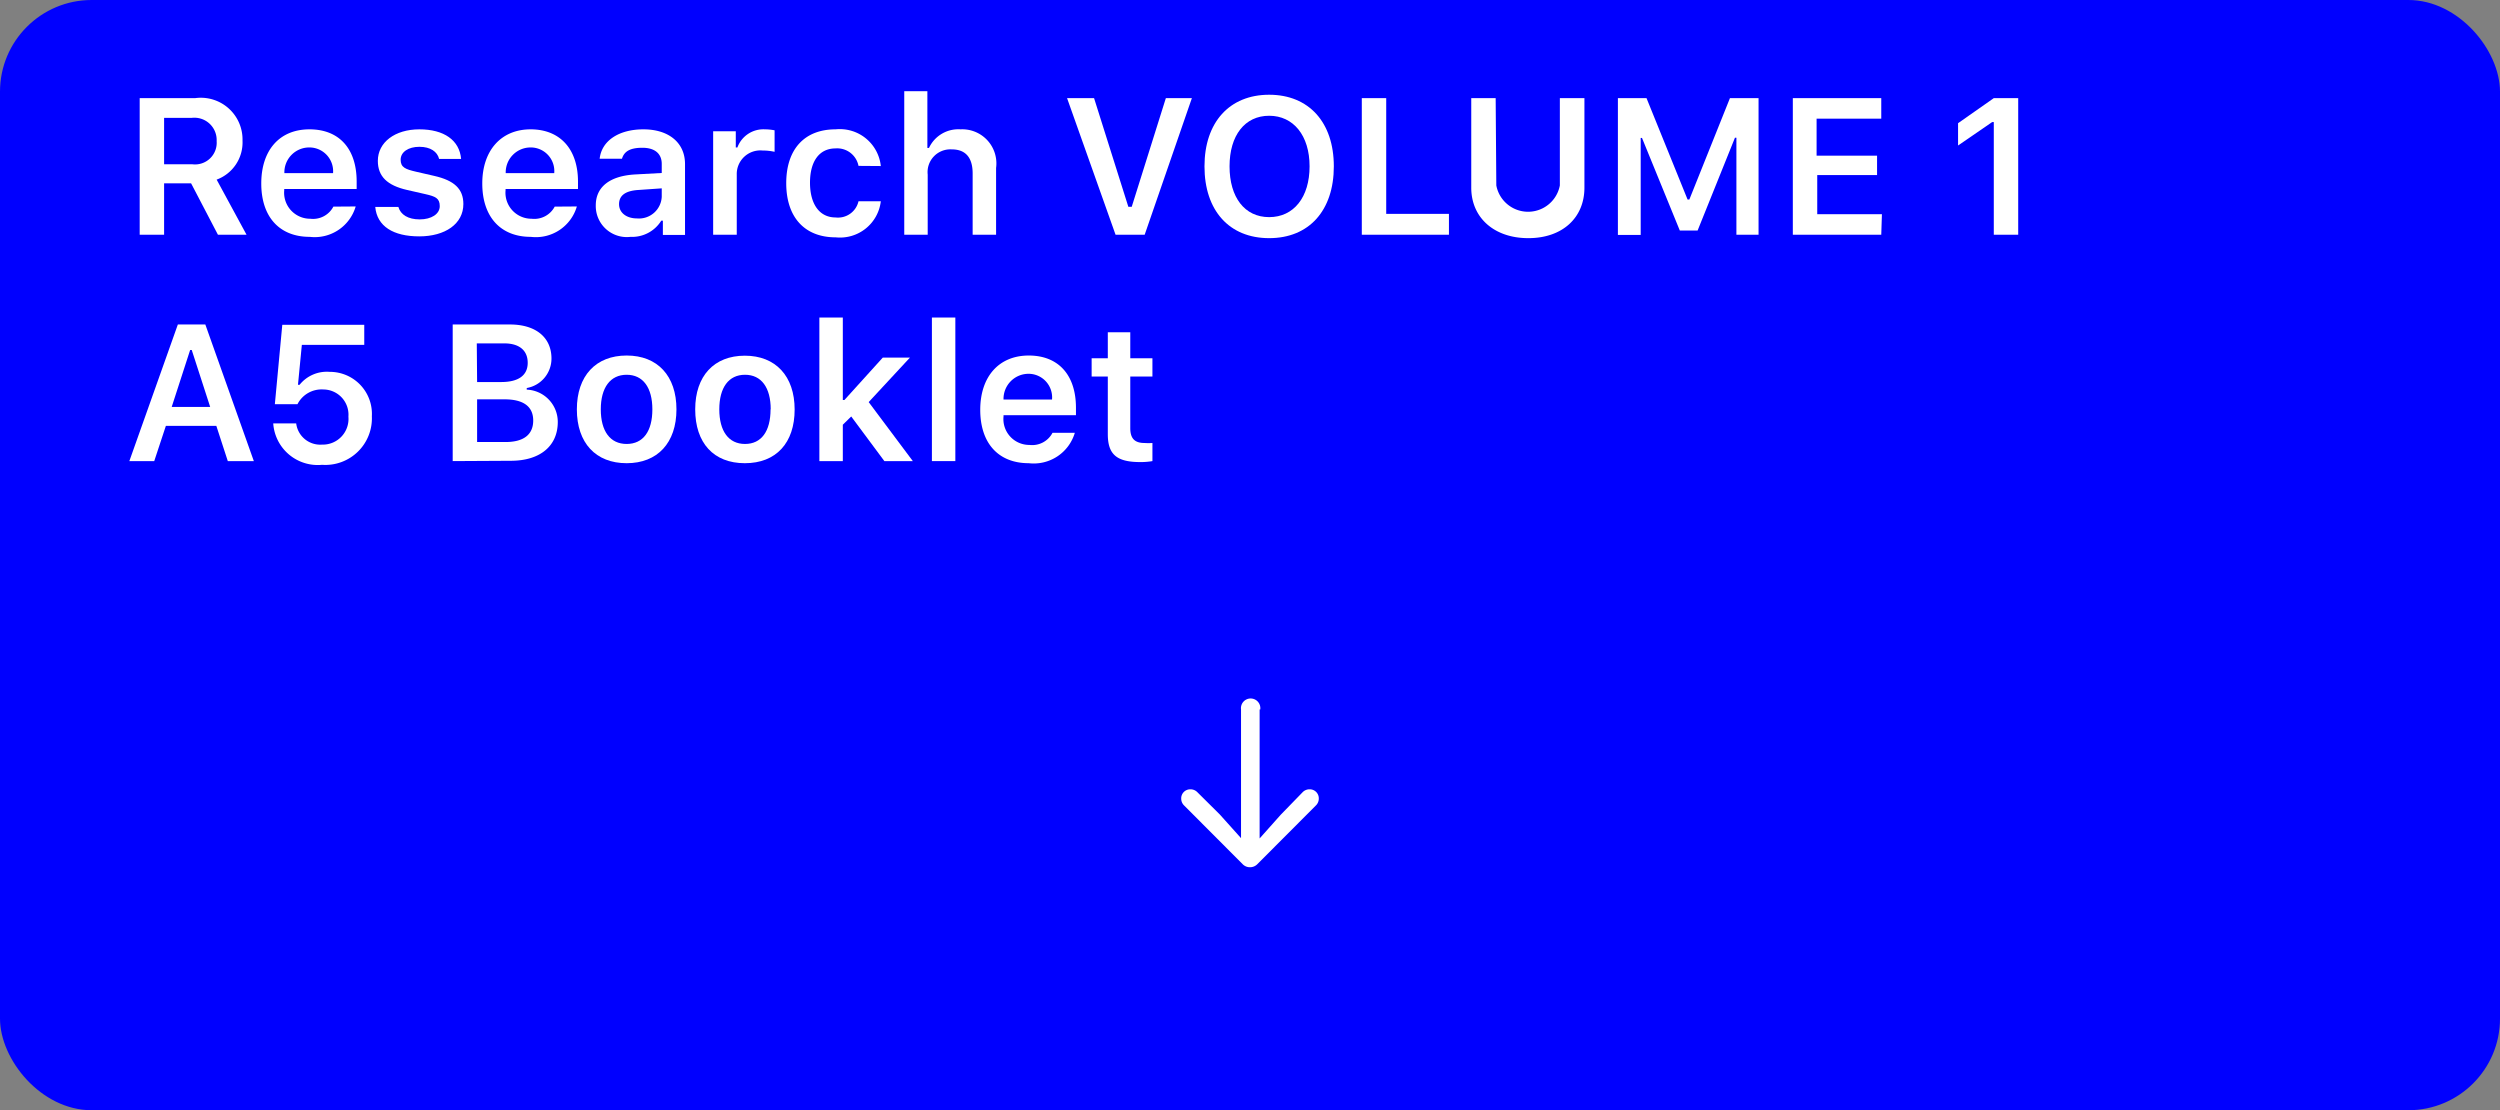 <svg xmlns="http://www.w3.org/2000/svg" viewBox="0 0 154.63 68.67"><rect x="0" y="0" width="154.63" height="68.67" fill="#808080" stroke="none"/><defs><style>.cls-1{fill:blue;}.cls-2{fill:#fff;}</style></defs><title>Asset 24</title><g id="Layer_2" data-name="Layer 2"><g id="Layer_2-2" data-name="Layer 2"><rect class="cls-1" width="154.63" height="68.67" rx="5.67"/><path class="cls-2" d="M10.15,14.52H8.64V6.07h3.43A2.58,2.58,0,0,1,15,8.7a2.45,2.45,0,0,1-1.6,2.41l1.85,3.41H13.48l-1.66-3.18H10.15Zm0-4.36h1.74A1.34,1.34,0,0,0,13.4,8.73a1.38,1.38,0,0,0-1.54-1.44H10.15Z"/><path class="cls-2" d="M22,12.77a2.64,2.64,0,0,1-2.84,1.88c-1.89,0-3-1.25-3-3.3S17.28,8,19.14,8s2.92,1.22,2.92,3.23v.46H17.58v.08a1.61,1.61,0,0,0,1.61,1.76,1.42,1.42,0,0,0,1.43-.75Zm-4.4-2.06h3a1.47,1.47,0,0,0-1.48-1.59A1.54,1.54,0,0,0,17.59,10.71Z"/><path class="cls-2" d="M25.94,8c1.52,0,2.48.67,2.58,1.83H27.16c-.11-.45-.54-.75-1.22-.75s-1.16.32-1.16.8.31.59.95.74l1.13.26c1.23.28,1.8.8,1.8,1.74,0,1.23-1.13,2-2.73,2S23.32,14,23.21,12.8h1.43c.14.48.6.77,1.32.77s1.24-.33,1.24-.82-.27-.6-.88-.74l-1.14-.26c-1.23-.28-1.81-.84-1.81-1.8C23.37,8.8,24.43,8,25.94,8Z"/><path class="cls-2" d="M35.68,12.77a2.64,2.64,0,0,1-2.85,1.88c-1.88,0-3-1.25-3-3.3S31,8,32.82,8s2.93,1.22,2.93,3.23v.46H31.27v.08a1.61,1.61,0,0,0,1.61,1.76,1.43,1.43,0,0,0,1.43-.75Zm-4.4-2.06h3a1.46,1.46,0,0,0-1.47-1.59A1.54,1.54,0,0,0,31.28,10.71Z"/><path class="cls-2" d="M36.85,12.7c0-1.14.87-1.82,2.43-1.91l1.65-.09v-.56c0-.63-.42-1-1.2-1s-1.13.24-1.26.68H37.09C37.21,8.71,38.27,8,39.8,8s2.57.8,2.57,2.15v4.38H41v-.88h-.1a2.12,2.12,0,0,1-1.9,1A1.92,1.92,0,0,1,36.85,12.7Zm4.08-.53v-.52l-1.44.1c-.82.05-1.2.35-1.2.88s.46.88,1.11.88A1.41,1.41,0,0,0,40.93,12.17Z"/><path class="cls-2" d="M44.11,8.12h1.4v1h.1A1.71,1.71,0,0,1,47.31,8a3.18,3.18,0,0,1,.6.06V9.39a3.39,3.39,0,0,0-.74-.08,1.46,1.46,0,0,0-1.6,1.49v3.72H44.11Z"/><path class="cls-2" d="M53.1,10.26a1.34,1.34,0,0,0-1.42-1.08c-1,0-1.58.79-1.58,2.12s.59,2.15,1.58,2.15a1.3,1.3,0,0,0,1.42-1h1.38a2.54,2.54,0,0,1-2.79,2.23c-1.93,0-3.06-1.25-3.06-3.35S49.76,8,51.68,8a2.55,2.55,0,0,1,2.8,2.27Z"/><path class="cls-2" d="M55.93,5.64h1.43V9.15h.1A2,2,0,0,1,59.41,8a2.11,2.11,0,0,1,2.2,2.39v4.13H60.16V10.73c0-1-.45-1.49-1.29-1.49a1.41,1.41,0,0,0-1.49,1.56v3.72H55.93Z"/><path class="cls-2" d="M69,14.52l-3-8.45h1.67l2.12,6.72H70l2.11-6.72h1.61l-2.92,8.45Z"/><path class="cls-2" d="M82.5,10.29c0,2.73-1.53,4.44-4,4.44s-4-1.71-4-4.44,1.55-4.43,4-4.43S82.5,7.56,82.5,10.29Zm-6.45,0c0,1.91.93,3.14,2.45,3.14S81,12.2,81,10.29,80,7.16,78.5,7.16,76.05,8.37,76.05,10.29Z"/><path class="cls-2" d="M89.62,14.52H84.23V6.07h1.51v7.16h3.88Z"/><path class="cls-2" d="M92.55,11.47a2,2,0,0,0,3.93,0V6.07H98v5.54c0,1.84-1.34,3.12-3.47,3.12S91,13.45,91,11.61V6.07h1.51Z"/><path class="cls-2" d="M107.4,14.52v-6h-.09L105,14.26H103.9l-2.34-5.73h-.08v6h-1.41V6.07h1.77l2.54,6.27h.11L107,6.07h1.77v8.45Z"/><path class="cls-2" d="M116.36,14.52h-5.47V6.07h5.47V7.34h-4V9.63h3.74v1.2H112.4v2.42h4Z"/><path class="cls-2" d="M123.32,7.55h-.1L121.11,9V7.62l2.21-1.55h1.51v8.45h-1.51Z"/><path class="cls-2" d="M13.38,26.34H10.26l-.72,2.18H8l3-8.45h1.7l3,8.45H14.09Zm-2.76-1.17H13l-1.14-3.52h-.1Z"/><path class="cls-2" d="M16.9,26.19h1.42a1.5,1.5,0,0,0,1.6,1.31,1.59,1.59,0,0,0,1.63-1.73A1.56,1.56,0,0,0,20,24.09,1.67,1.67,0,0,0,18.4,25H17l.46-4.91h5.07v1.24H18.67l-.24,2.47h.1A2.16,2.16,0,0,1,20.39,23,2.6,2.6,0,0,1,23,25.75a2.88,2.88,0,0,1-3.08,3A2.76,2.76,0,0,1,16.9,26.19Z"/><path class="cls-2" d="M28,28.52V20.07h3.54c1.6,0,2.57.8,2.57,2.11A1.85,1.85,0,0,1,32.58,24v.1a2,2,0,0,1,1.92,2c0,1.49-1.1,2.4-2.9,2.4Zm1.51-4.89H31c1.08,0,1.64-.42,1.64-1.19s-.53-1.2-1.44-1.2H29.49Zm1.76,3.71c1.12,0,1.71-.46,1.71-1.33s-.61-1.31-1.77-1.31h-1.7v2.64Z"/><path class="cls-2" d="M35.68,25.32c0-2.07,1.17-3.33,3.08-3.33s3.08,1.26,3.08,3.33-1.17,3.33-3.08,3.33S35.68,27.4,35.68,25.32Zm4.67,0c0-1.35-.58-2.14-1.59-2.14s-1.6.79-1.6,2.14.58,2.14,1.6,2.14S40.35,26.68,40.35,25.32Z"/><path class="cls-2" d="M43,25.32C43,23.25,44.17,22,46.07,22s3.08,1.26,3.08,3.33S48,28.65,46.07,28.65,43,27.4,43,25.32Zm4.67,0c0-1.35-.58-2.14-1.59-2.14s-1.59.79-1.59,2.14.58,2.14,1.59,2.14S47.66,26.68,47.66,25.32Z"/><path class="cls-2" d="M54.6,22.12h1.68l-2.55,2.75,2.73,3.65H54.7l-2.05-2.76-.52.51v2.25H50.68V19.64h1.45v5.1h.1Z"/><path class="cls-2" d="M57.64,19.64h1.45v8.88H57.64Z"/><path class="cls-2" d="M66.48,26.77a2.65,2.65,0,0,1-2.85,1.88c-1.89,0-3-1.25-3-3.3s1.15-3.36,3-3.36,2.92,1.22,2.92,3.23v.46H62.07v.08a1.6,1.6,0,0,0,1.6,1.76,1.42,1.42,0,0,0,1.43-.75Zm-4.41-2.06h3a1.46,1.46,0,0,0-1.48-1.59A1.55,1.55,0,0,0,62.07,24.71Z"/><path class="cls-2" d="M69.91,20.55v1.61h1.37v1.13H69.91v3.19c0,.64.27.92.88.92a3.58,3.58,0,0,0,.49,0v1.12a4.26,4.26,0,0,1-.76.06c-1.47,0-2-.49-2-1.73V23.29h-1V22.16h1V20.55Z"/><path class="cls-2" d="M77.91,43.88v6.79l0,1.19,1.3-1.46L80.57,49a.59.59,0,0,1,.43-.18.56.56,0,0,1,.57.58.59.59,0,0,1-.19.43l-3.62,3.63a.63.63,0,0,1-.45.18.62.62,0,0,1-.44-.18l-3.62-3.63a.59.59,0,0,1-.19-.43.56.56,0,0,1,.57-.58.59.59,0,0,1,.43.18l1.39,1.38,1.31,1.46,0-1.19V43.88a.6.6,0,1,1,1.19,0Z"/></g></g></svg>